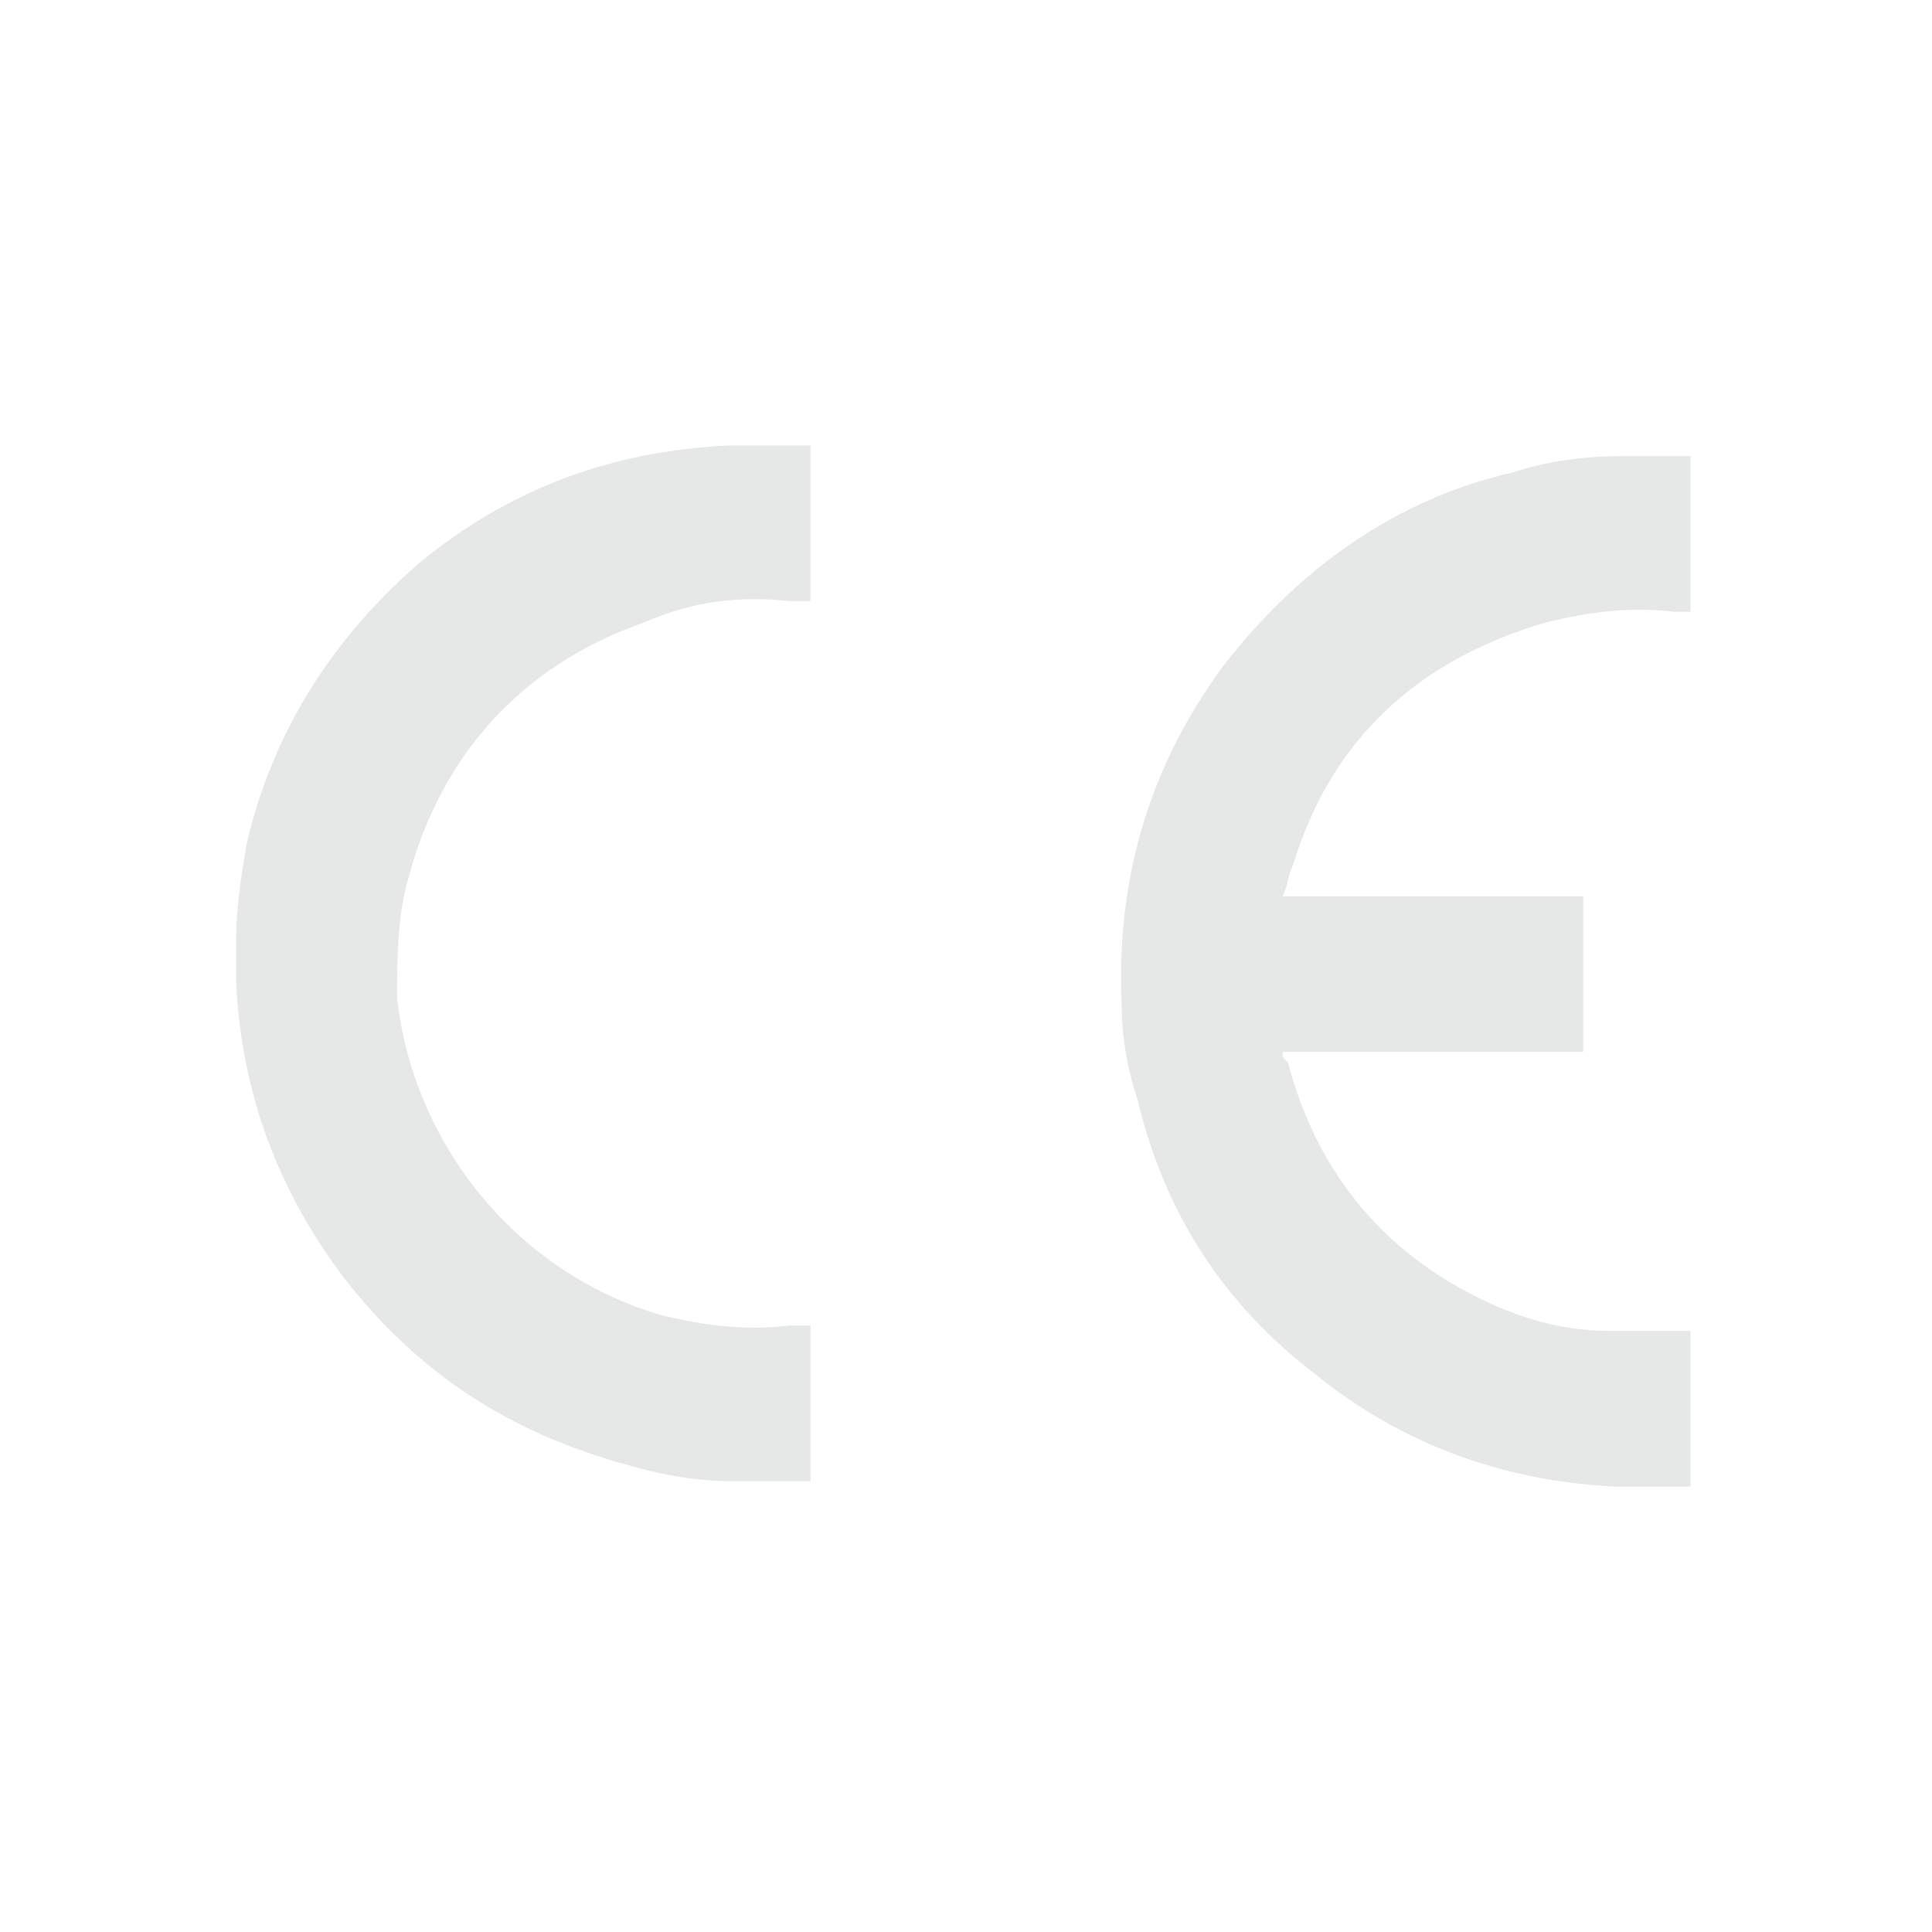 <?xml version="1.0" encoding="UTF-8"?> <svg xmlns="http://www.w3.org/2000/svg" xml:space="preserve" id="CE" x="0" y="0" style="enable-background:new 0 0 36 36" version="1.1" viewBox="0 0 36 36"><style>.st0{fill:#e6e7e7}</style><path d="M30.3 27.7h-.2c-2.1-.1-4-.8-5.6-2.1-1.7-1.3-2.8-3-3.3-5.1-.2-.6-.3-1.2-.3-1.8-.1-2.3.5-4.4 1.9-6.3 1.4-1.8 3.2-3.1 5.4-3.6.6-.2 1.3-.3 2-.3H31.5v2.9h-.3c-.8-.1-1.6 0-2.4.2-2.4.7-4 2.2-4.7 4.5-.1.2-.1.4-.2.6h5.6v2.9h-5.6c0 .1 0 .1.1.2.5 1.9 1.6 3.3 3.2 4.2.9.5 1.8.8 2.8.8h1.5v2.9h-1.2zM14.4 8.3h.7v2.9h-.4c-.9-.1-1.8 0-2.7.4-2.3.8-3.8 2.5-4.4 4.8-.2.7-.2 1.5-.2 2.2.3 2.7 2.2 5.1 4.9 5.9.8.2 1.6.3 2.4.2h.4v2.9h-1.4c-.7 0-1.3-.1-2-.3-2.2-.6-3.9-1.7-5.3-3.5-1.2-1.6-1.9-3.4-2-5.5v-.8c0-.6.1-1.2.2-1.8.5-2.1 1.6-3.8 3.2-5.2 1.7-1.4 3.6-2.1 5.8-2.2H14.4z" class="st0"></path></svg> 